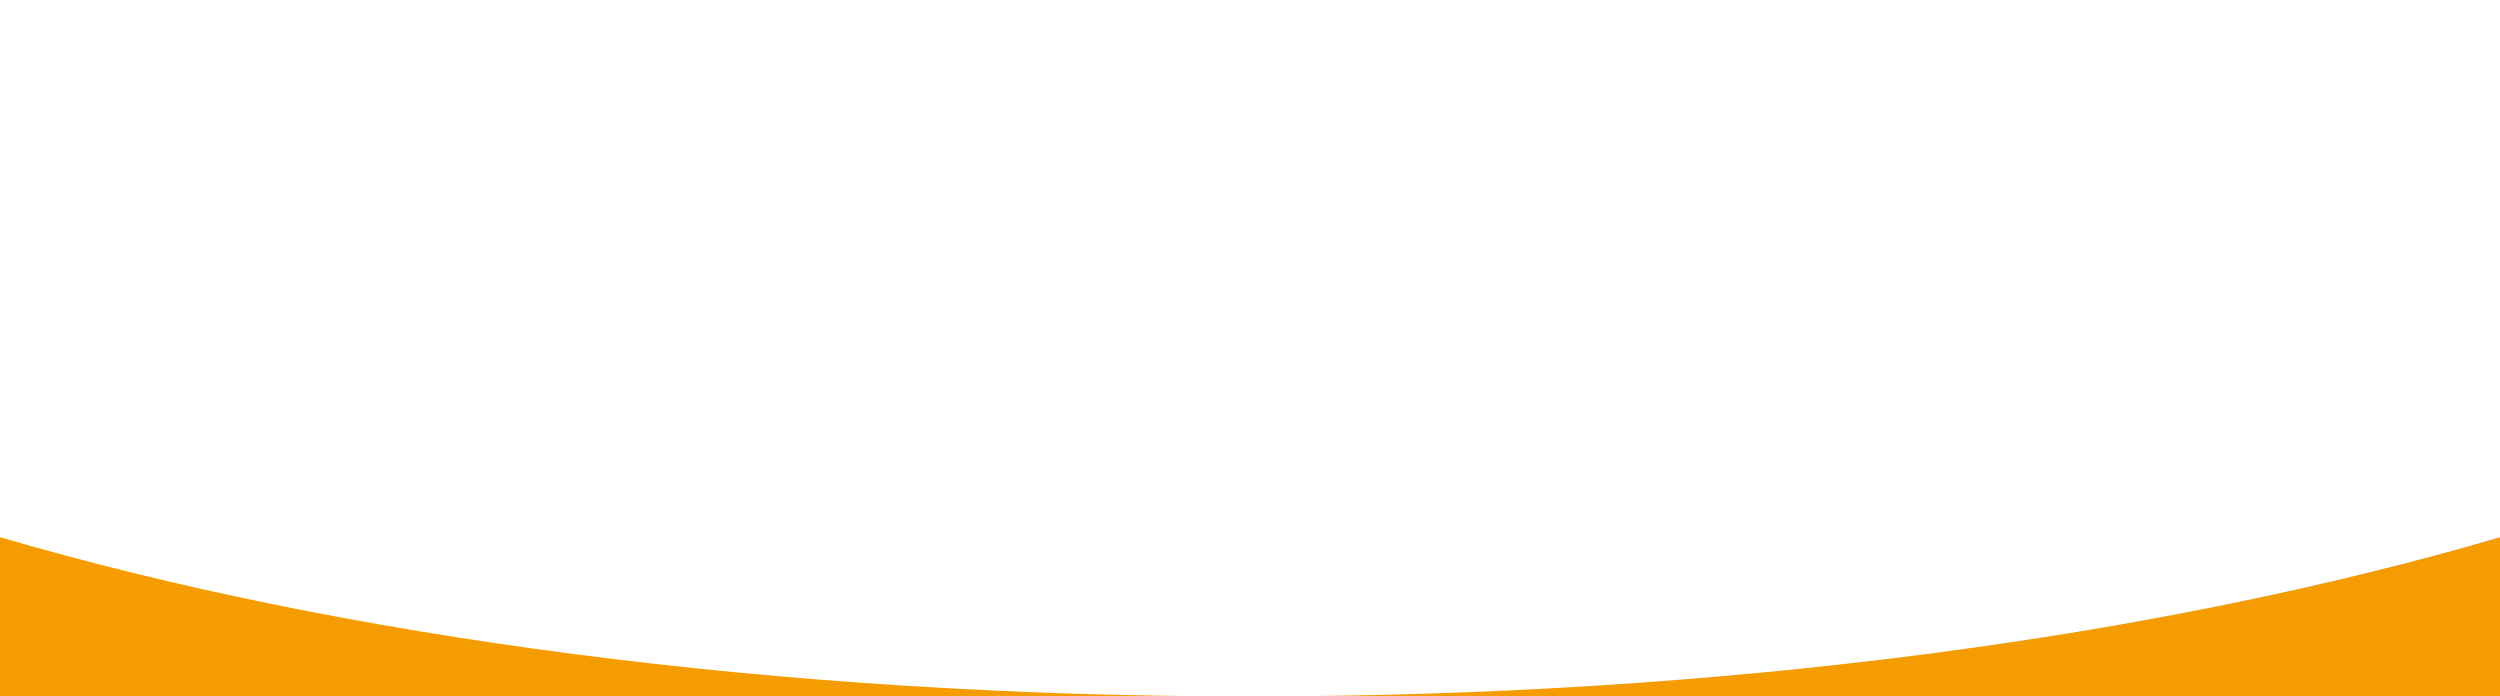<?xml version="1.0" encoding="UTF-8"?>
<svg id="_レイヤー_1" data-name="レイヤー 1" xmlns="http://www.w3.org/2000/svg" viewBox="0 0 1400 390">
  <defs>
    <style>
      .cls-1 {
        fill: #f49c00;
      }
    </style>
  </defs>
  <path class="cls-1" d="M0,390h700c-265.93,0-509.81-33.46-700-89.15v89.15Z"/>
  <path class="cls-1" d="M700,390h700v-89.15c-190.19,55.69-434.07,89.15-700,89.15Z"/>
</svg>